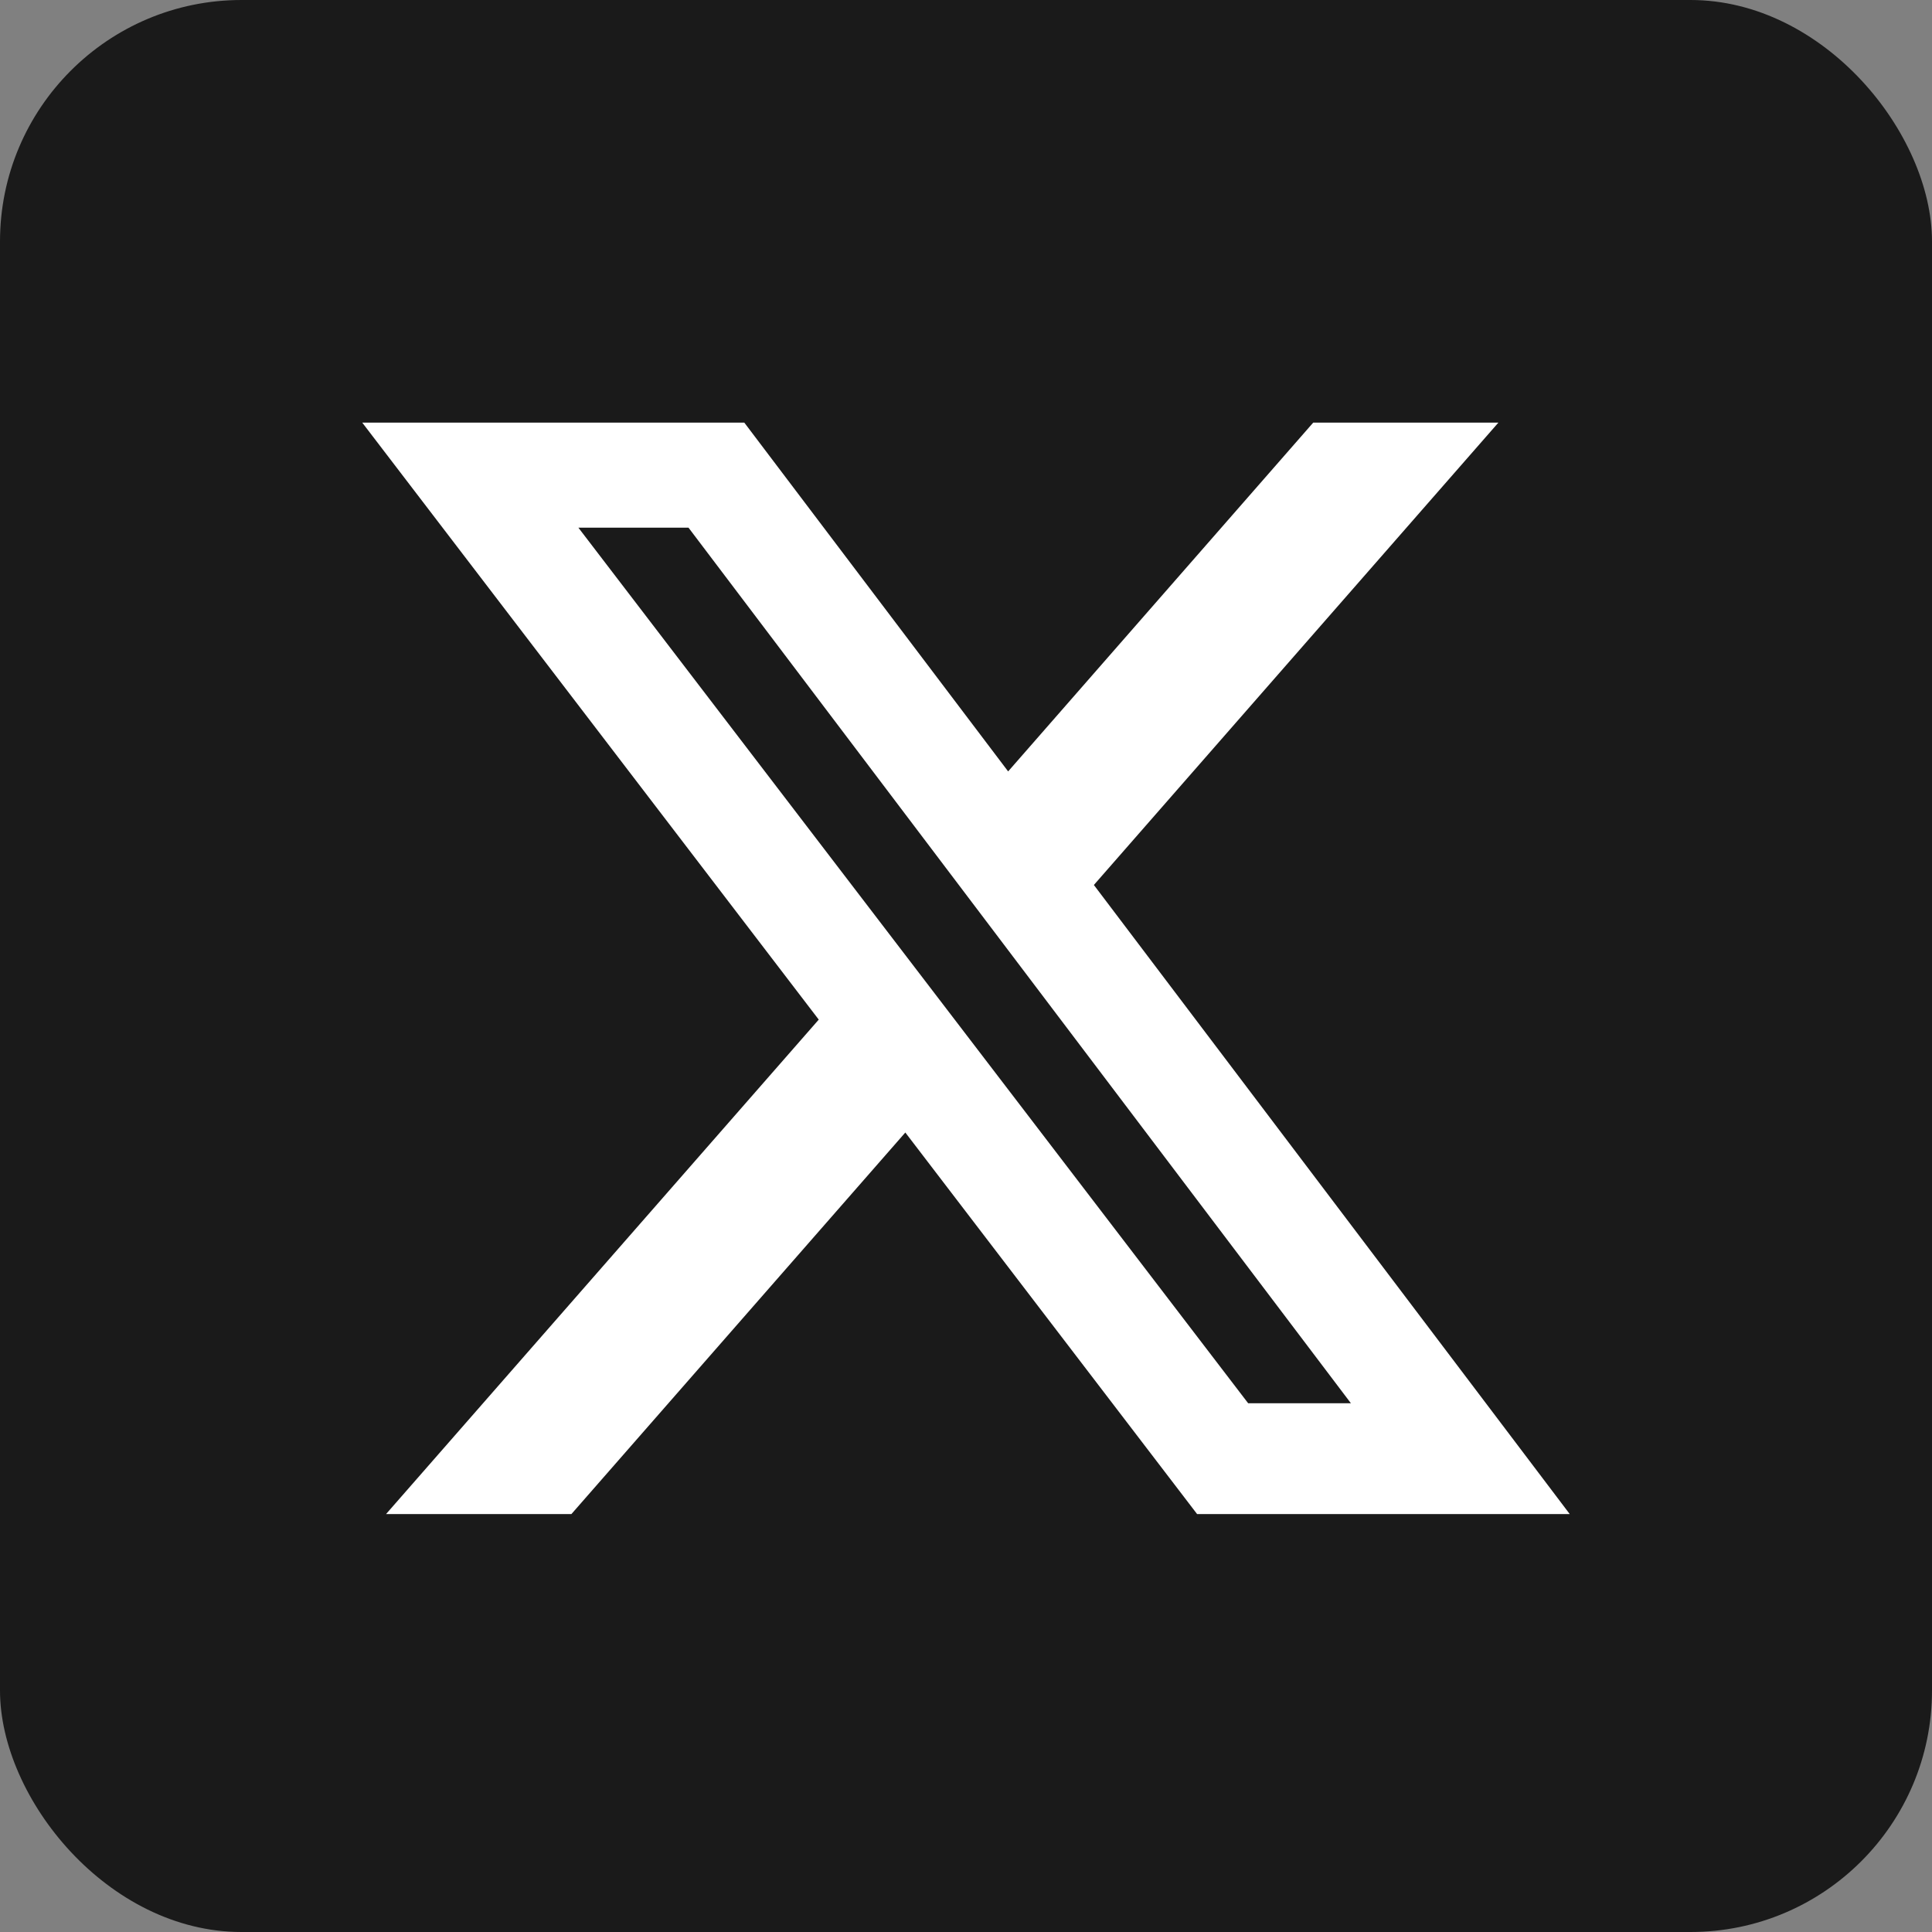 <svg width="32" height="32" viewBox="0 0 32 32" fill="none" xmlns="http://www.w3.org/2000/svg">
<rect x="0" y="0" width="32" height="32" fill="#808080" stroke="none"/>
<rect width="32" height="32" rx="4" fill="#1A1A1A"/>
<path d="M21.751 7H24.818L18.118 14.658L26 25.078H19.828L14.995 18.758L9.464 25.078H6.394L13.561 16.888L6 7H12.328L16.698 12.777L21.751 7ZM20.675 23.242H22.375L11.404 8.74H9.58L20.674 23.243L20.675 23.242Z" fill="white"/>
</svg>
